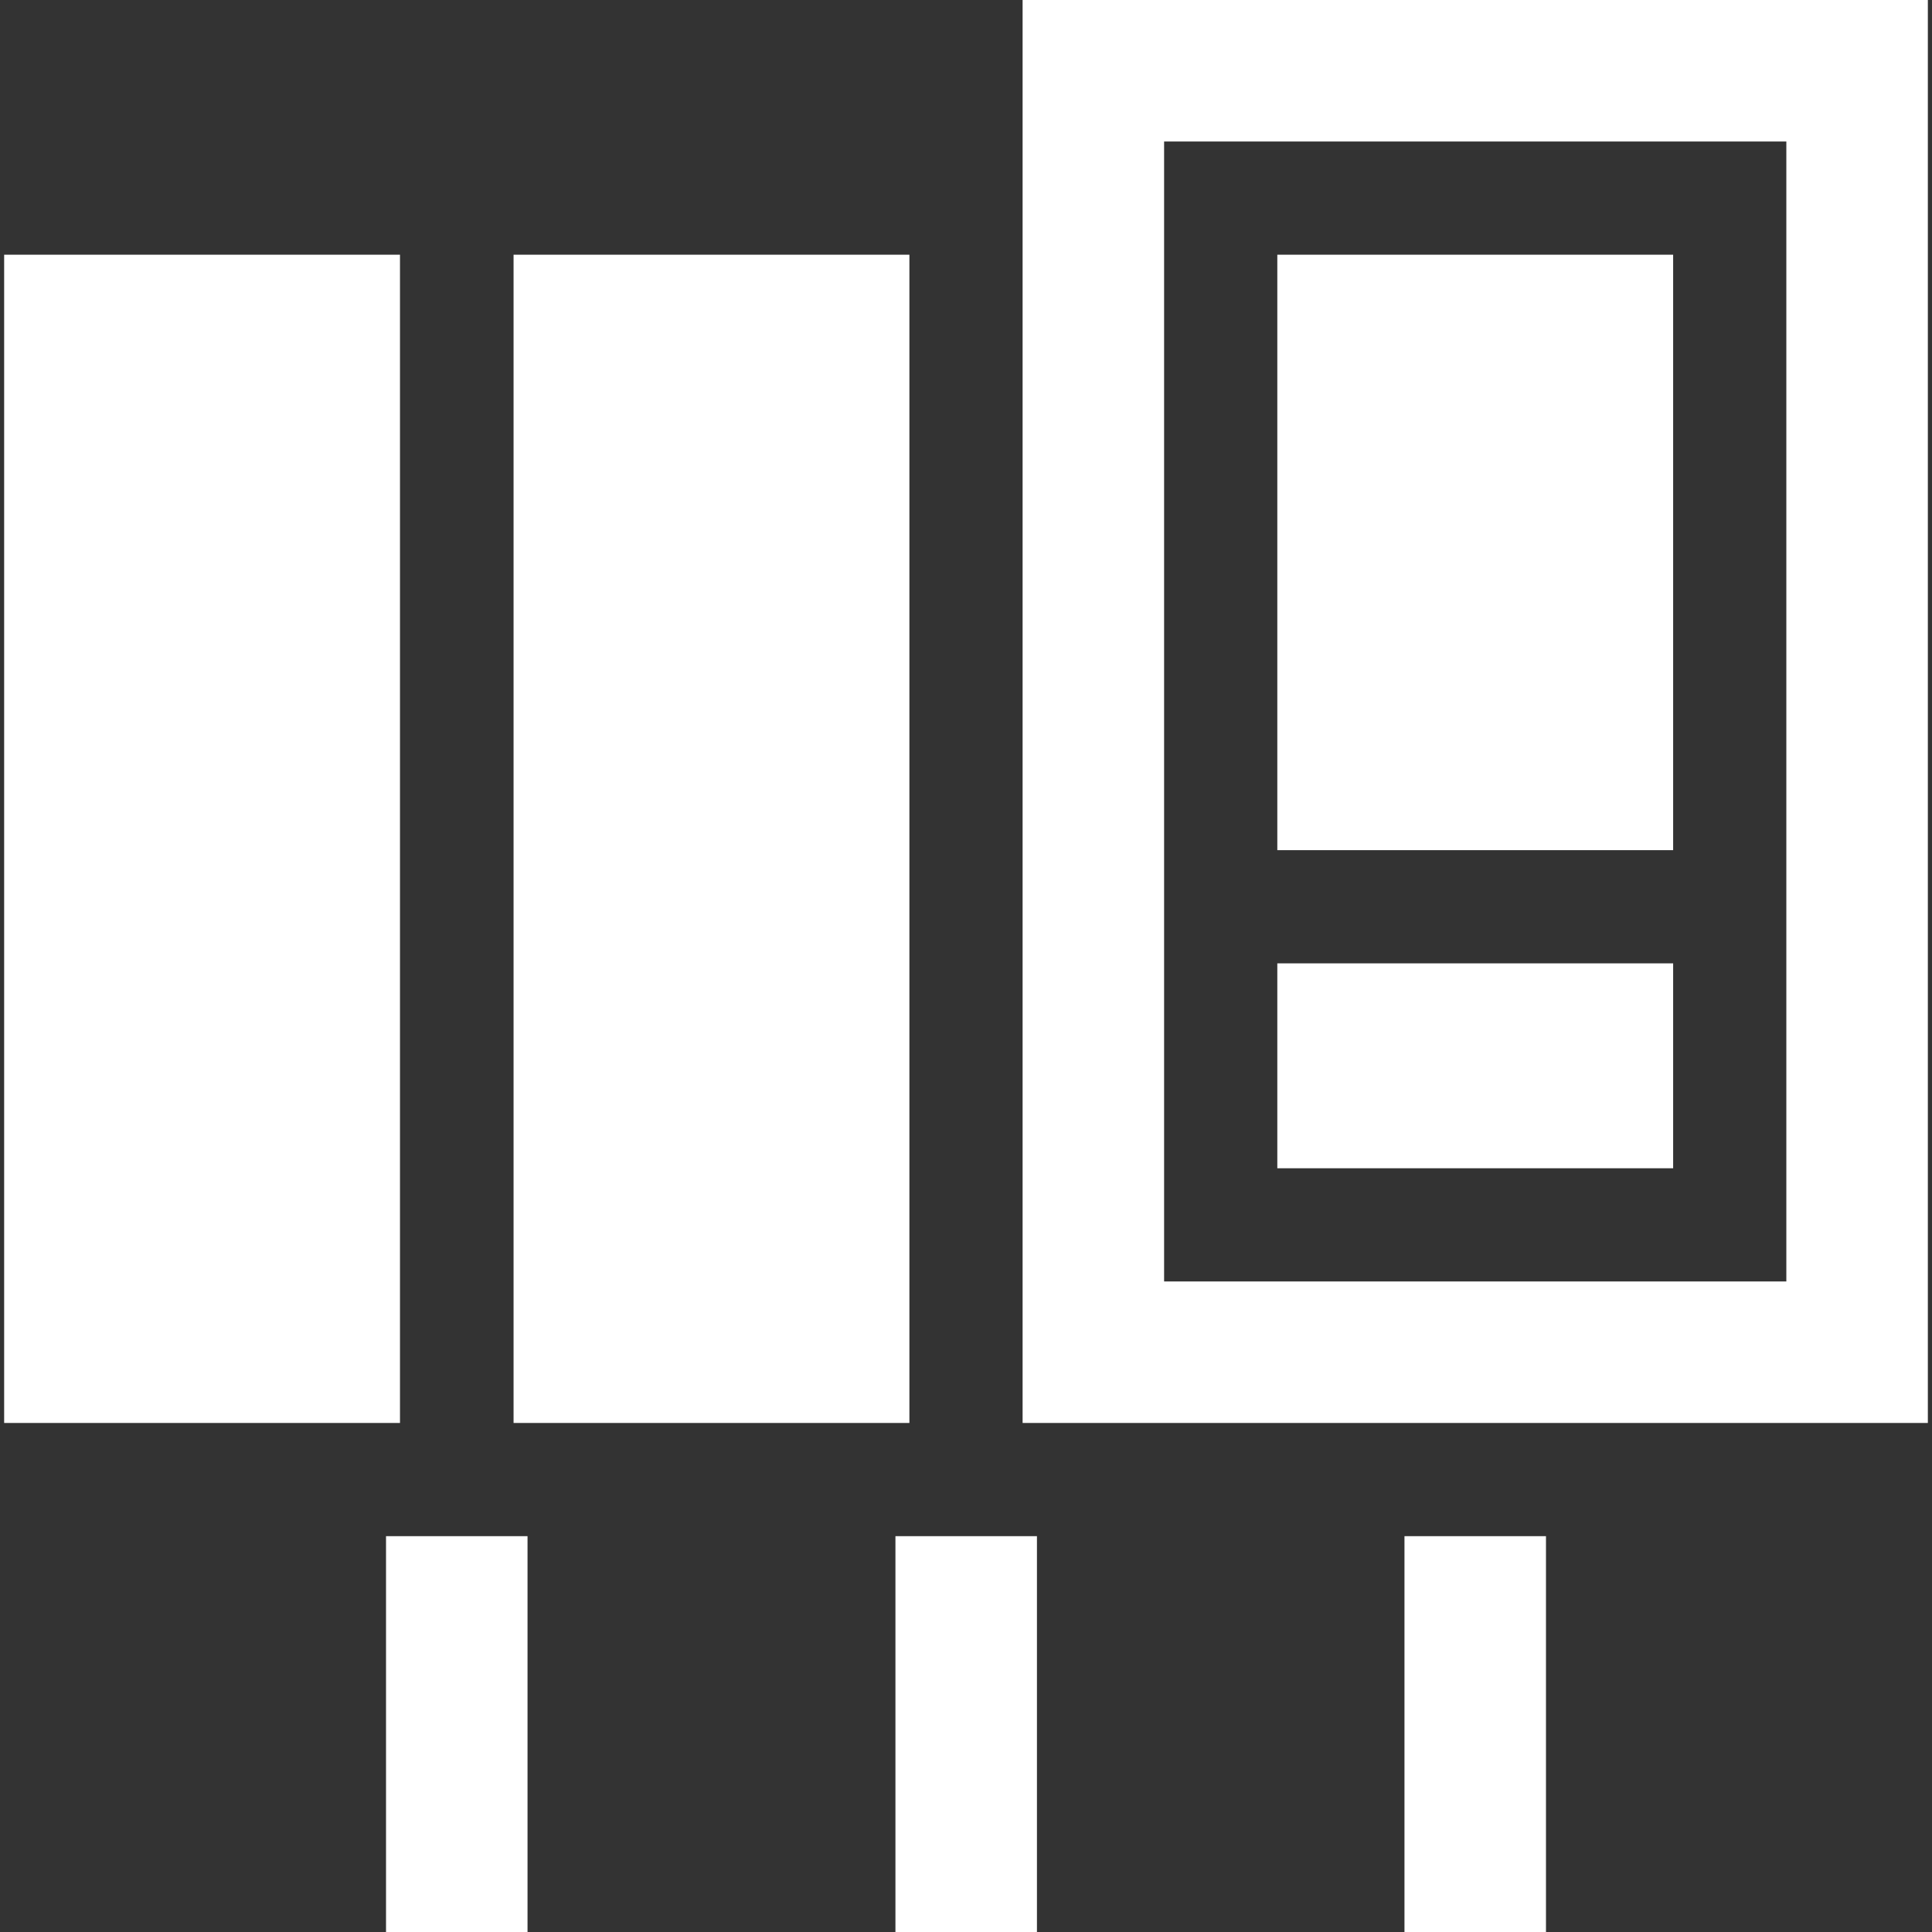 <?xml version="1.0" encoding="utf-8"?>
<!-- Generator: Adobe Illustrator 27.8.0, SVG Export Plug-In . SVG Version: 6.00 Build 0)  -->
<svg version="1.1" id="Capa_1" xmlns="http://www.w3.org/2000/svg" xmlns:xlink="http://www.w3.org/1999/xlink" x="0px" y="0px"
	 viewBox="0 0 512 512" style="enable-background:new 0 0 512 512;" xml:space="preserve">
<rect x="0" y="0" width="512" height="512" fill="#333333" stroke="none"/>
<style type="text/css">
	.st0{fill:#FFFFFF;}
</style>
<g>
	<path class="st0" d="M372.2,407.1h37.5V512h-37.5V407.1z"/>
	<path class="st0" d="M102.3,407.1h37.5V512h-37.5L102.3,407.1z"/>
	<path class="st0" d="M237.3,407.1h37.5V512h-37.5L237.3,407.1z"/>
	<path class="st0" d="M271,377.1h239.9V0H271V377.1z M308.5,37.5h164.9v302.1H308.5V37.5z"/>
	<path class="st0" d="M136.1,67.5H241v309.6H136.1V67.5z"/>
	<path class="st0" d="M1.1,67.5h104.9v309.6H1.1V67.5z"/>
	<path class="st0" d="M338.5,67.5h104.9v157.8H338.5V67.5z"/>
	<path class="st0" d="M338.5,255.3h104.9v54.3H338.5V255.3z"/>
</g>
</svg>
